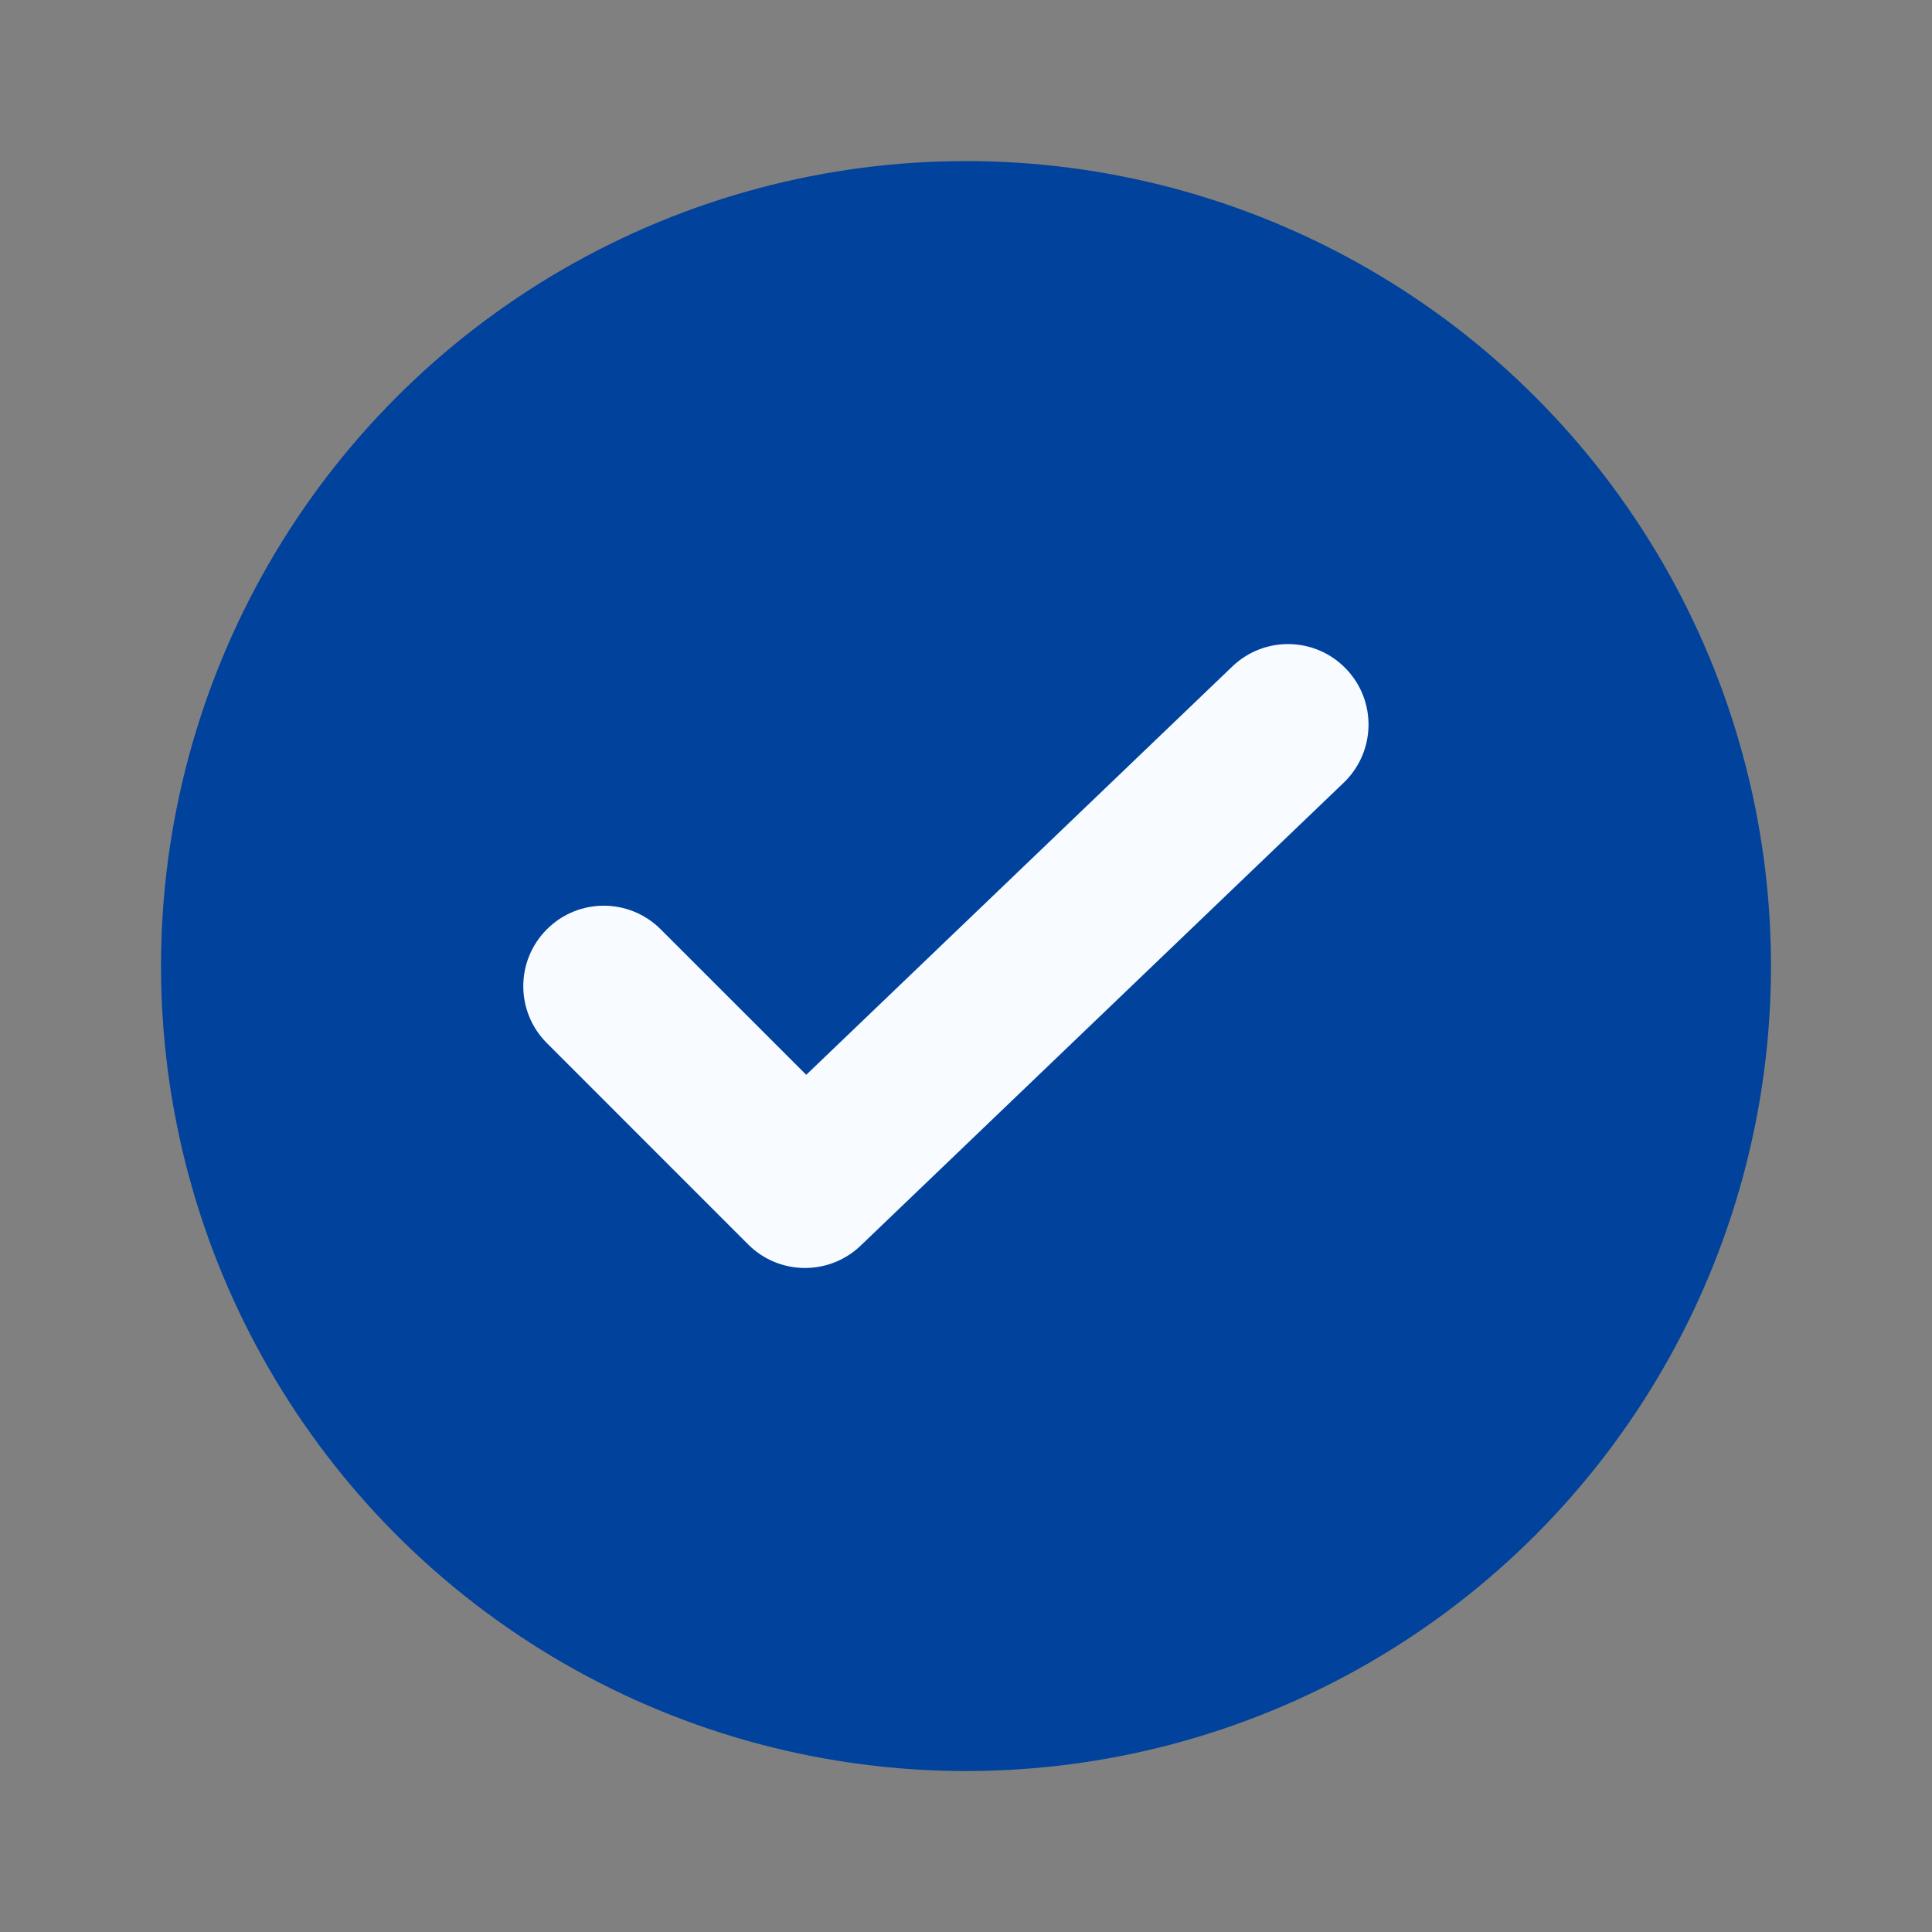 <svg width="32" height="32" viewBox="0 0 32 32" fill="none" xmlns="http://www.w3.org/2000/svg">
<rect x="0" y="0" width="32" height="32" fill="#808080" stroke="none"/>
<circle cx="16" cy="16.001" r="13.333" fill="#00429C"/>
<path fill-rule="evenodd" clip-rule="evenodd" d="M22.296 11.079C22.806 11.61 22.788 12.454 22.256 12.964L14.256 20.631C13.732 21.133 12.904 21.124 12.391 20.611L9.058 17.277C8.537 16.757 8.537 15.912 9.058 15.392C9.578 14.871 10.422 14.871 10.943 15.392L13.354 17.802L20.411 11.039C20.943 10.529 21.787 10.547 22.296 11.079Z" fill="#F8FBFF"/>
</svg>
